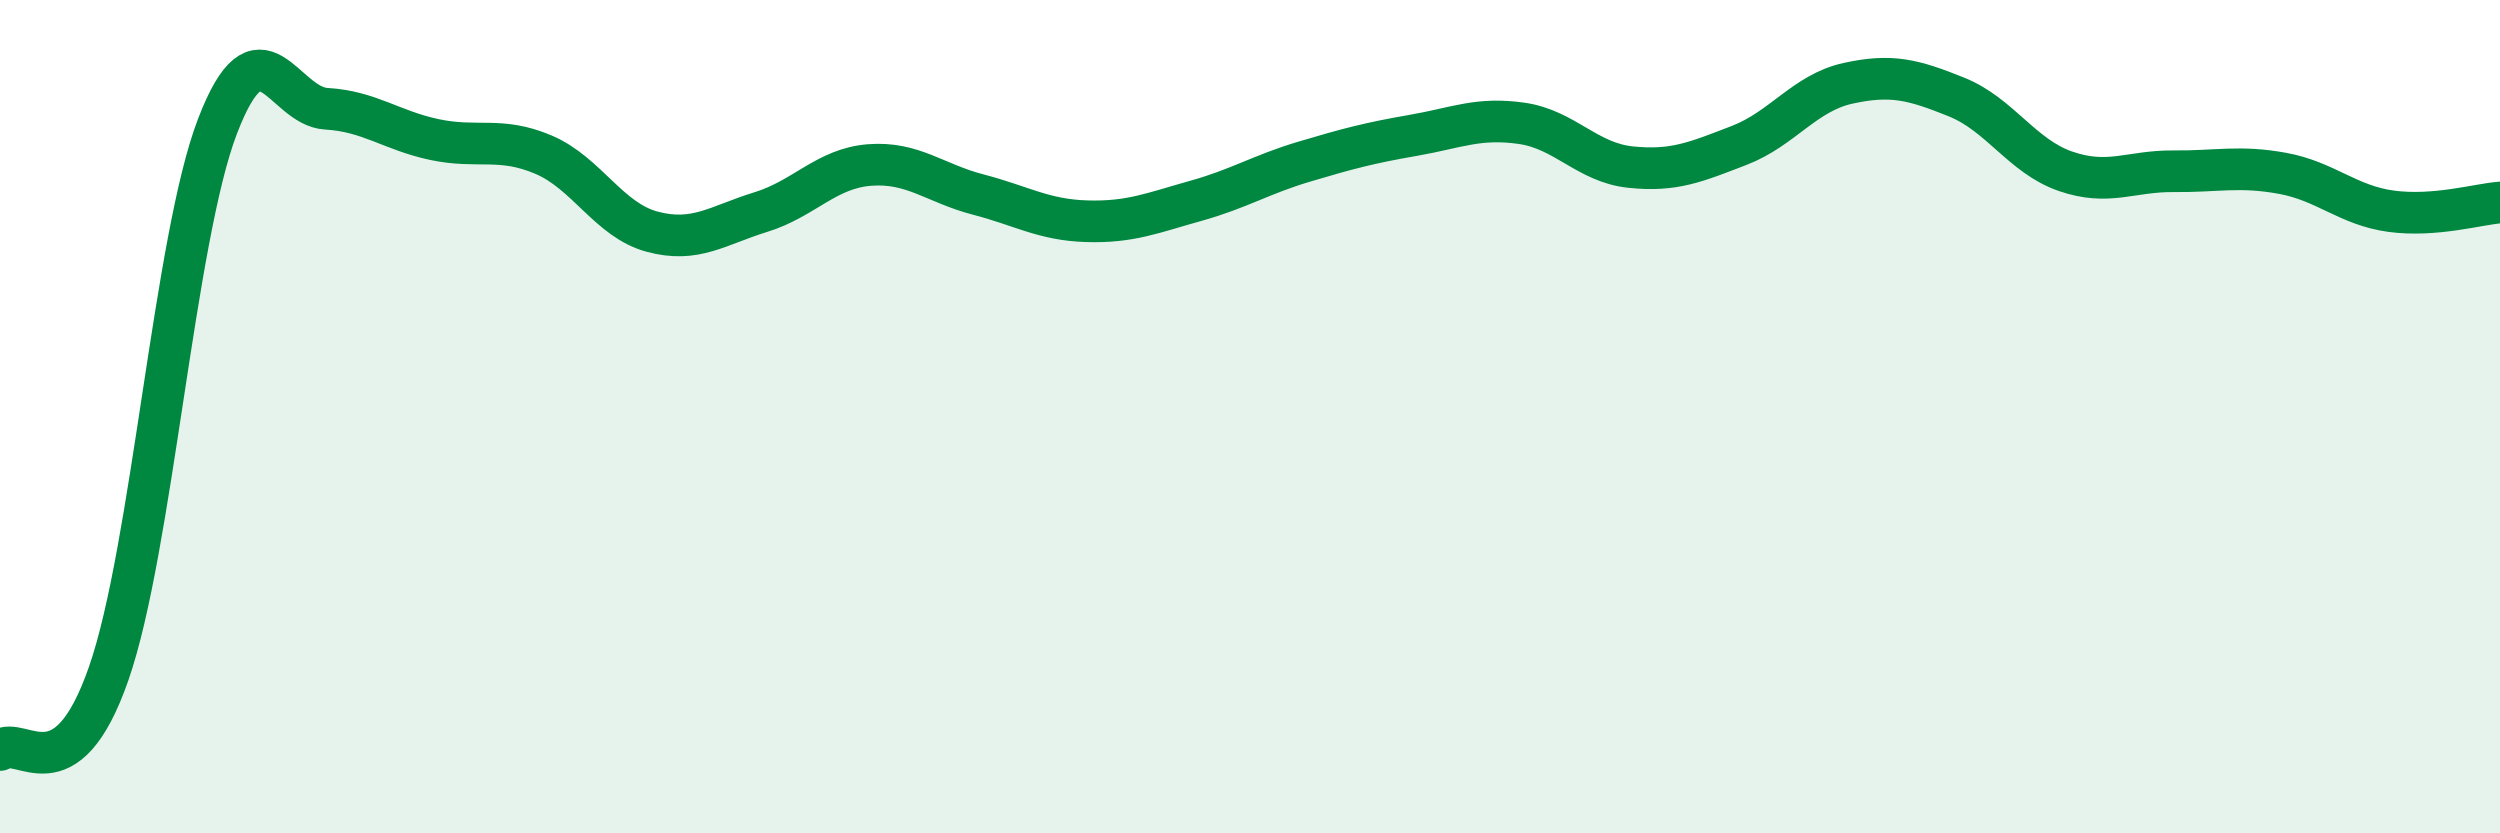 
    <svg width="60" height="20" viewBox="0 0 60 20" xmlns="http://www.w3.org/2000/svg">
      <path
        d="M 0,18 C 0.52,17.63 1.57,19.15 2.61,16.16 C 3.65,13.17 4.18,5.74 5.22,3.03 C 6.26,0.32 6.79,2.55 7.83,2.61 C 8.87,2.67 9.39,3.13 10.43,3.35 C 11.47,3.57 12,3.27 13.04,3.71 C 14.08,4.15 14.61,5.28 15.65,5.56 C 16.69,5.84 17.22,5.41 18.26,5.09 C 19.3,4.77 19.83,4.04 20.87,3.96 C 21.91,3.88 22.44,4.4 23.48,4.67 C 24.52,4.94 25.05,5.28 26.09,5.31 C 27.13,5.34 27.66,5.11 28.7,4.82 C 29.74,4.53 30.26,4.19 31.3,3.88 C 32.34,3.57 32.87,3.43 33.91,3.25 C 34.95,3.07 35.48,2.81 36.52,2.96 C 37.56,3.11 38.09,3.9 39.13,4.01 C 40.17,4.12 40.7,3.89 41.74,3.49 C 42.78,3.09 43.31,2.23 44.35,2 C 45.39,1.77 45.92,1.91 46.96,2.33 C 48,2.75 48.53,3.75 49.57,4.11 C 50.61,4.47 51.13,4.1 52.17,4.11 C 53.21,4.12 53.74,3.97 54.78,4.16 C 55.82,4.35 56.35,4.93 57.39,5.07 C 58.43,5.21 59.48,4.9 60,4.86L60 20L0 20Z"
        fill="#008740"
        opacity="0.1"
        stroke-linecap="round"
        stroke-linejoin="round"
      />
      <path
        d="M 0,18 C 0.52,17.63 1.57,19.15 2.61,16.16 C 3.65,13.17 4.18,5.74 5.22,3.03 C 6.26,0.32 6.79,2.55 7.83,2.61 C 8.87,2.67 9.39,3.13 10.43,3.35 C 11.47,3.57 12,3.27 13.04,3.71 C 14.08,4.15 14.61,5.28 15.65,5.56 C 16.69,5.84 17.22,5.41 18.26,5.09 C 19.3,4.77 19.83,4.04 20.87,3.96 C 21.91,3.88 22.44,4.4 23.48,4.67 C 24.52,4.94 25.05,5.28 26.09,5.31 C 27.13,5.34 27.66,5.11 28.7,4.82 C 29.74,4.53 30.26,4.19 31.3,3.88 C 32.34,3.57 32.87,3.43 33.91,3.25 C 34.95,3.07 35.48,2.81 36.52,2.96 C 37.56,3.11 38.09,3.9 39.13,4.01 C 40.17,4.12 40.7,3.89 41.74,3.49 C 42.78,3.09 43.31,2.23 44.35,2 C 45.39,1.77 45.92,1.91 46.96,2.33 C 48,2.75 48.53,3.75 49.57,4.11 C 50.61,4.47 51.13,4.1 52.17,4.11 C 53.21,4.12 53.74,3.97 54.78,4.16 C 55.82,4.35 56.35,4.93 57.39,5.07 C 58.43,5.21 59.48,4.9 60,4.86"
        stroke="#008740"
        stroke-width="1"
        fill="none"
        stroke-linecap="round"
        stroke-linejoin="round"
      />
    </svg>
  